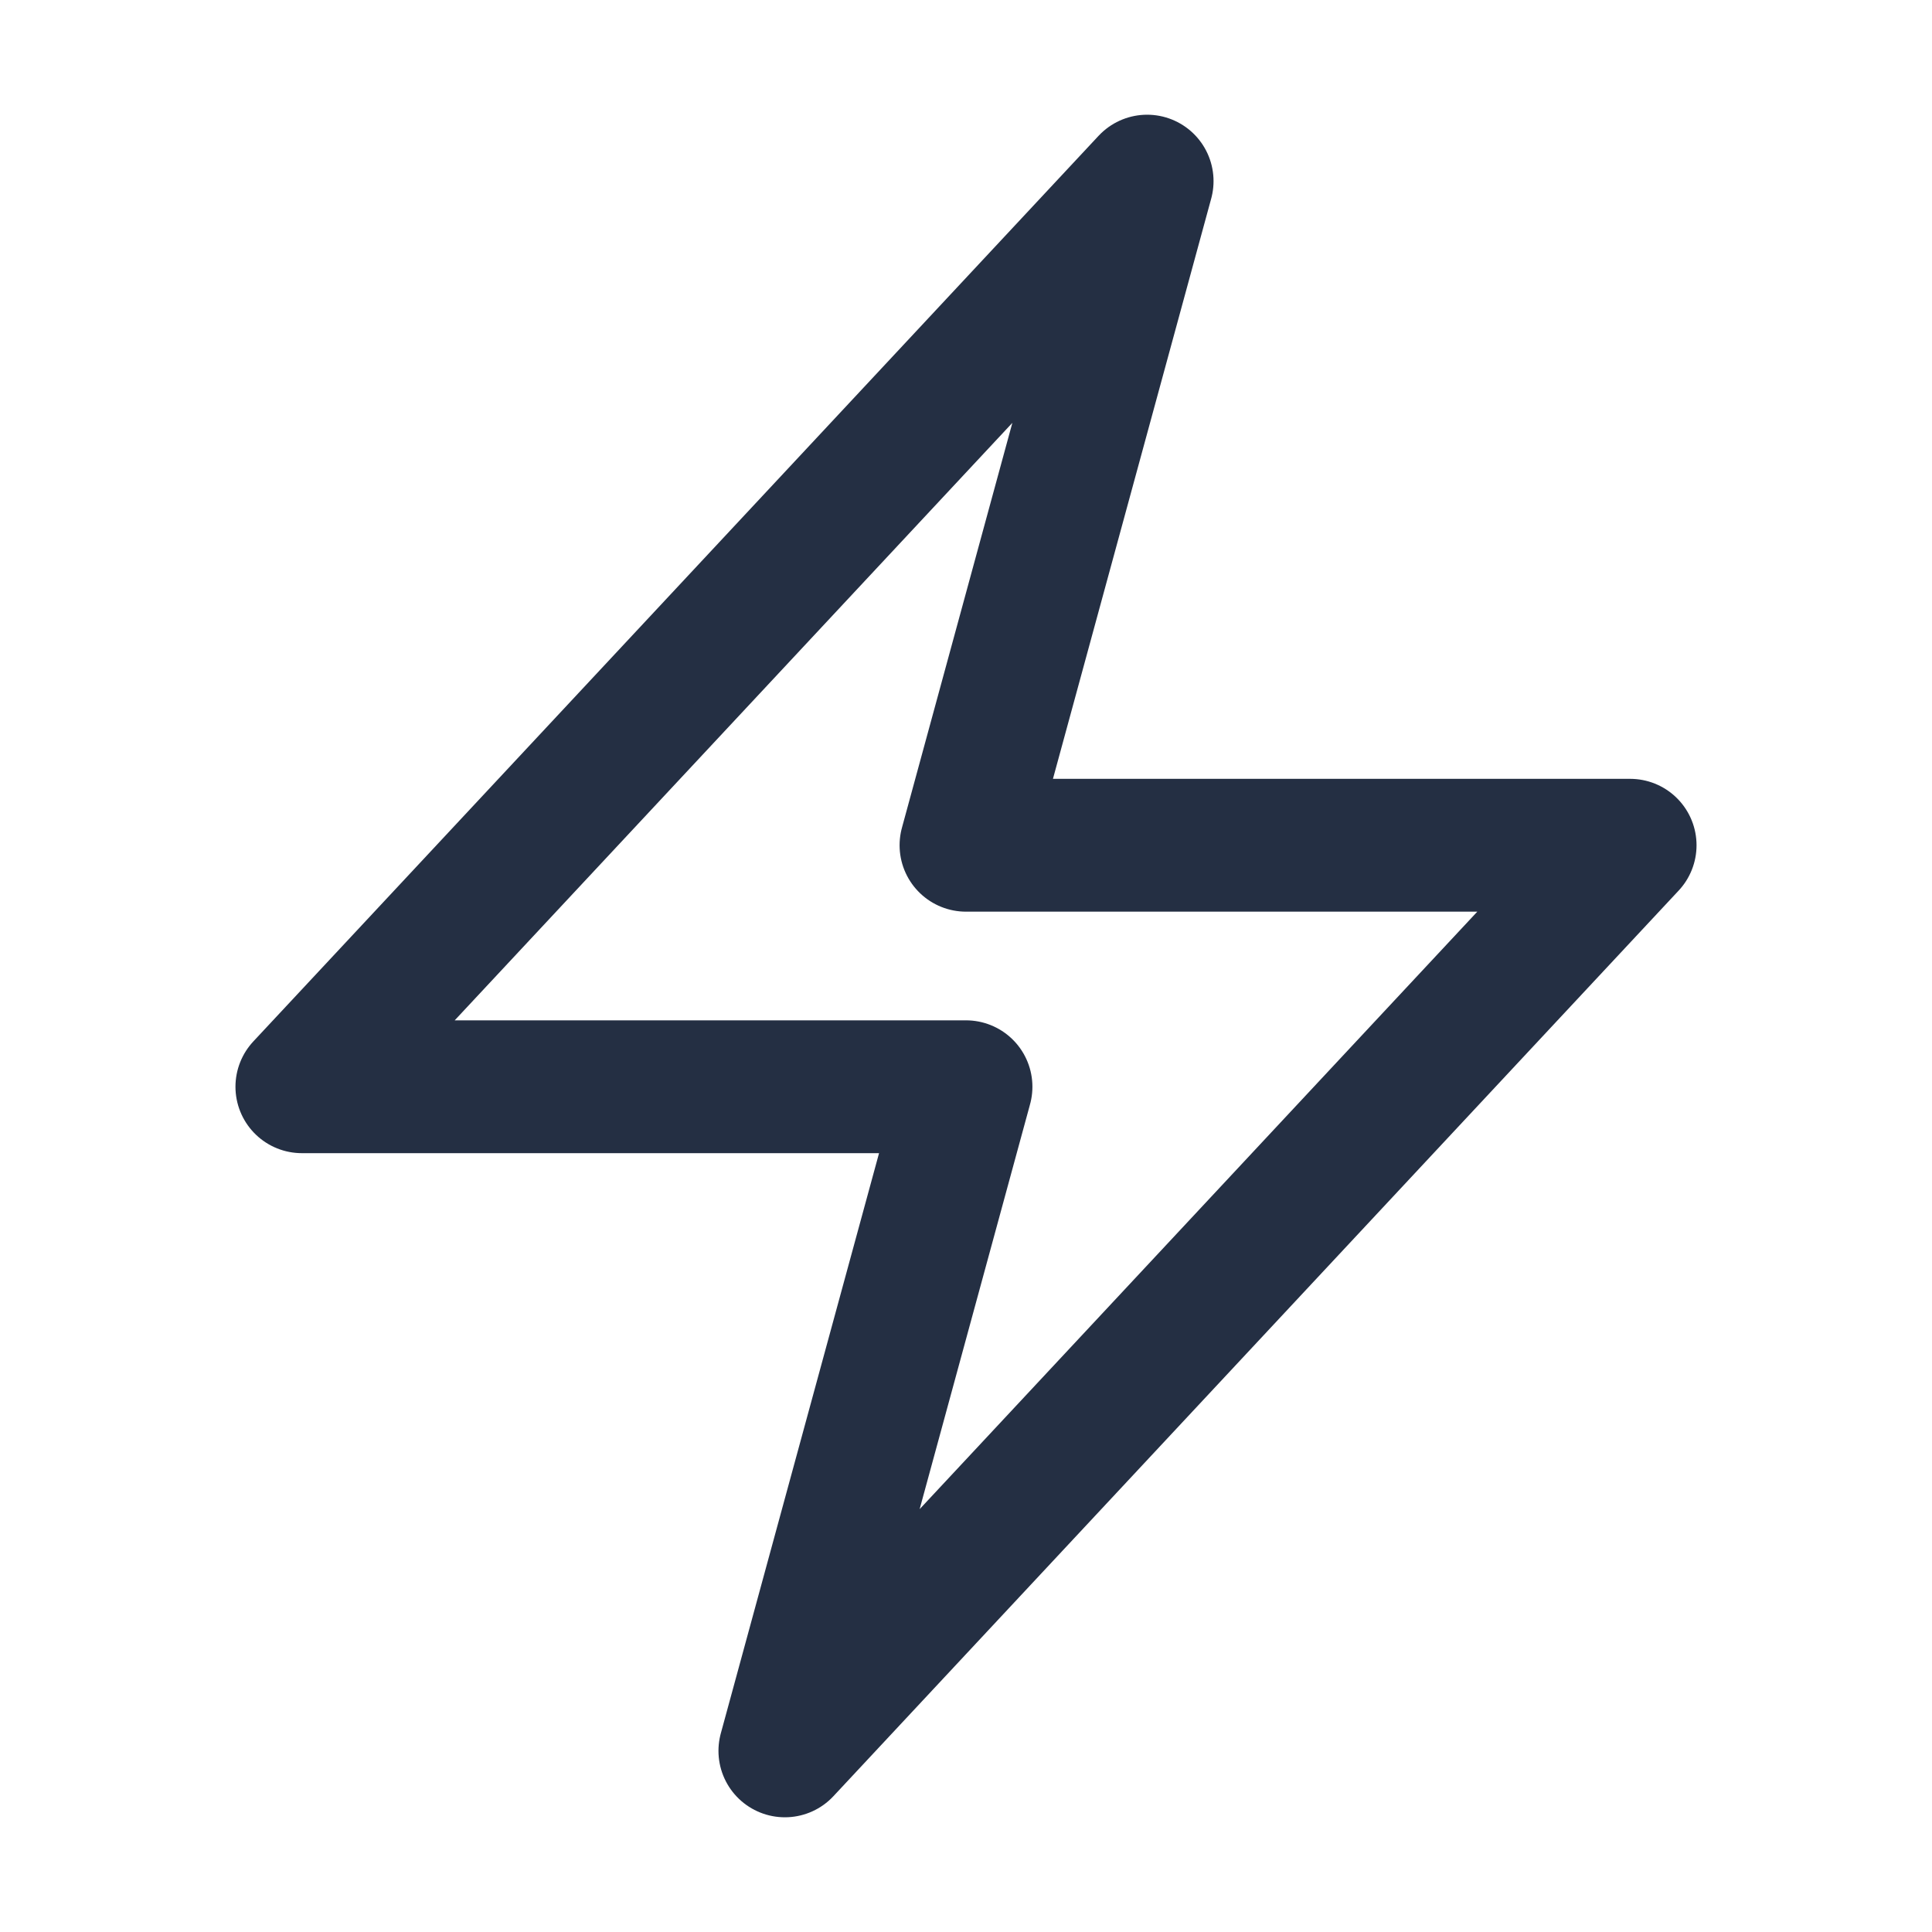 <svg width="32" height="32" viewBox="0 0 32 32" fill="none" xmlns="http://www.w3.org/2000/svg">
<path d="M5 18L19 3L16 14H27L13 29L16 18H5Z" stroke="#242F43" stroke-width="2.2" stroke-linecap="round" stroke-linejoin="round"/>
</svg>
